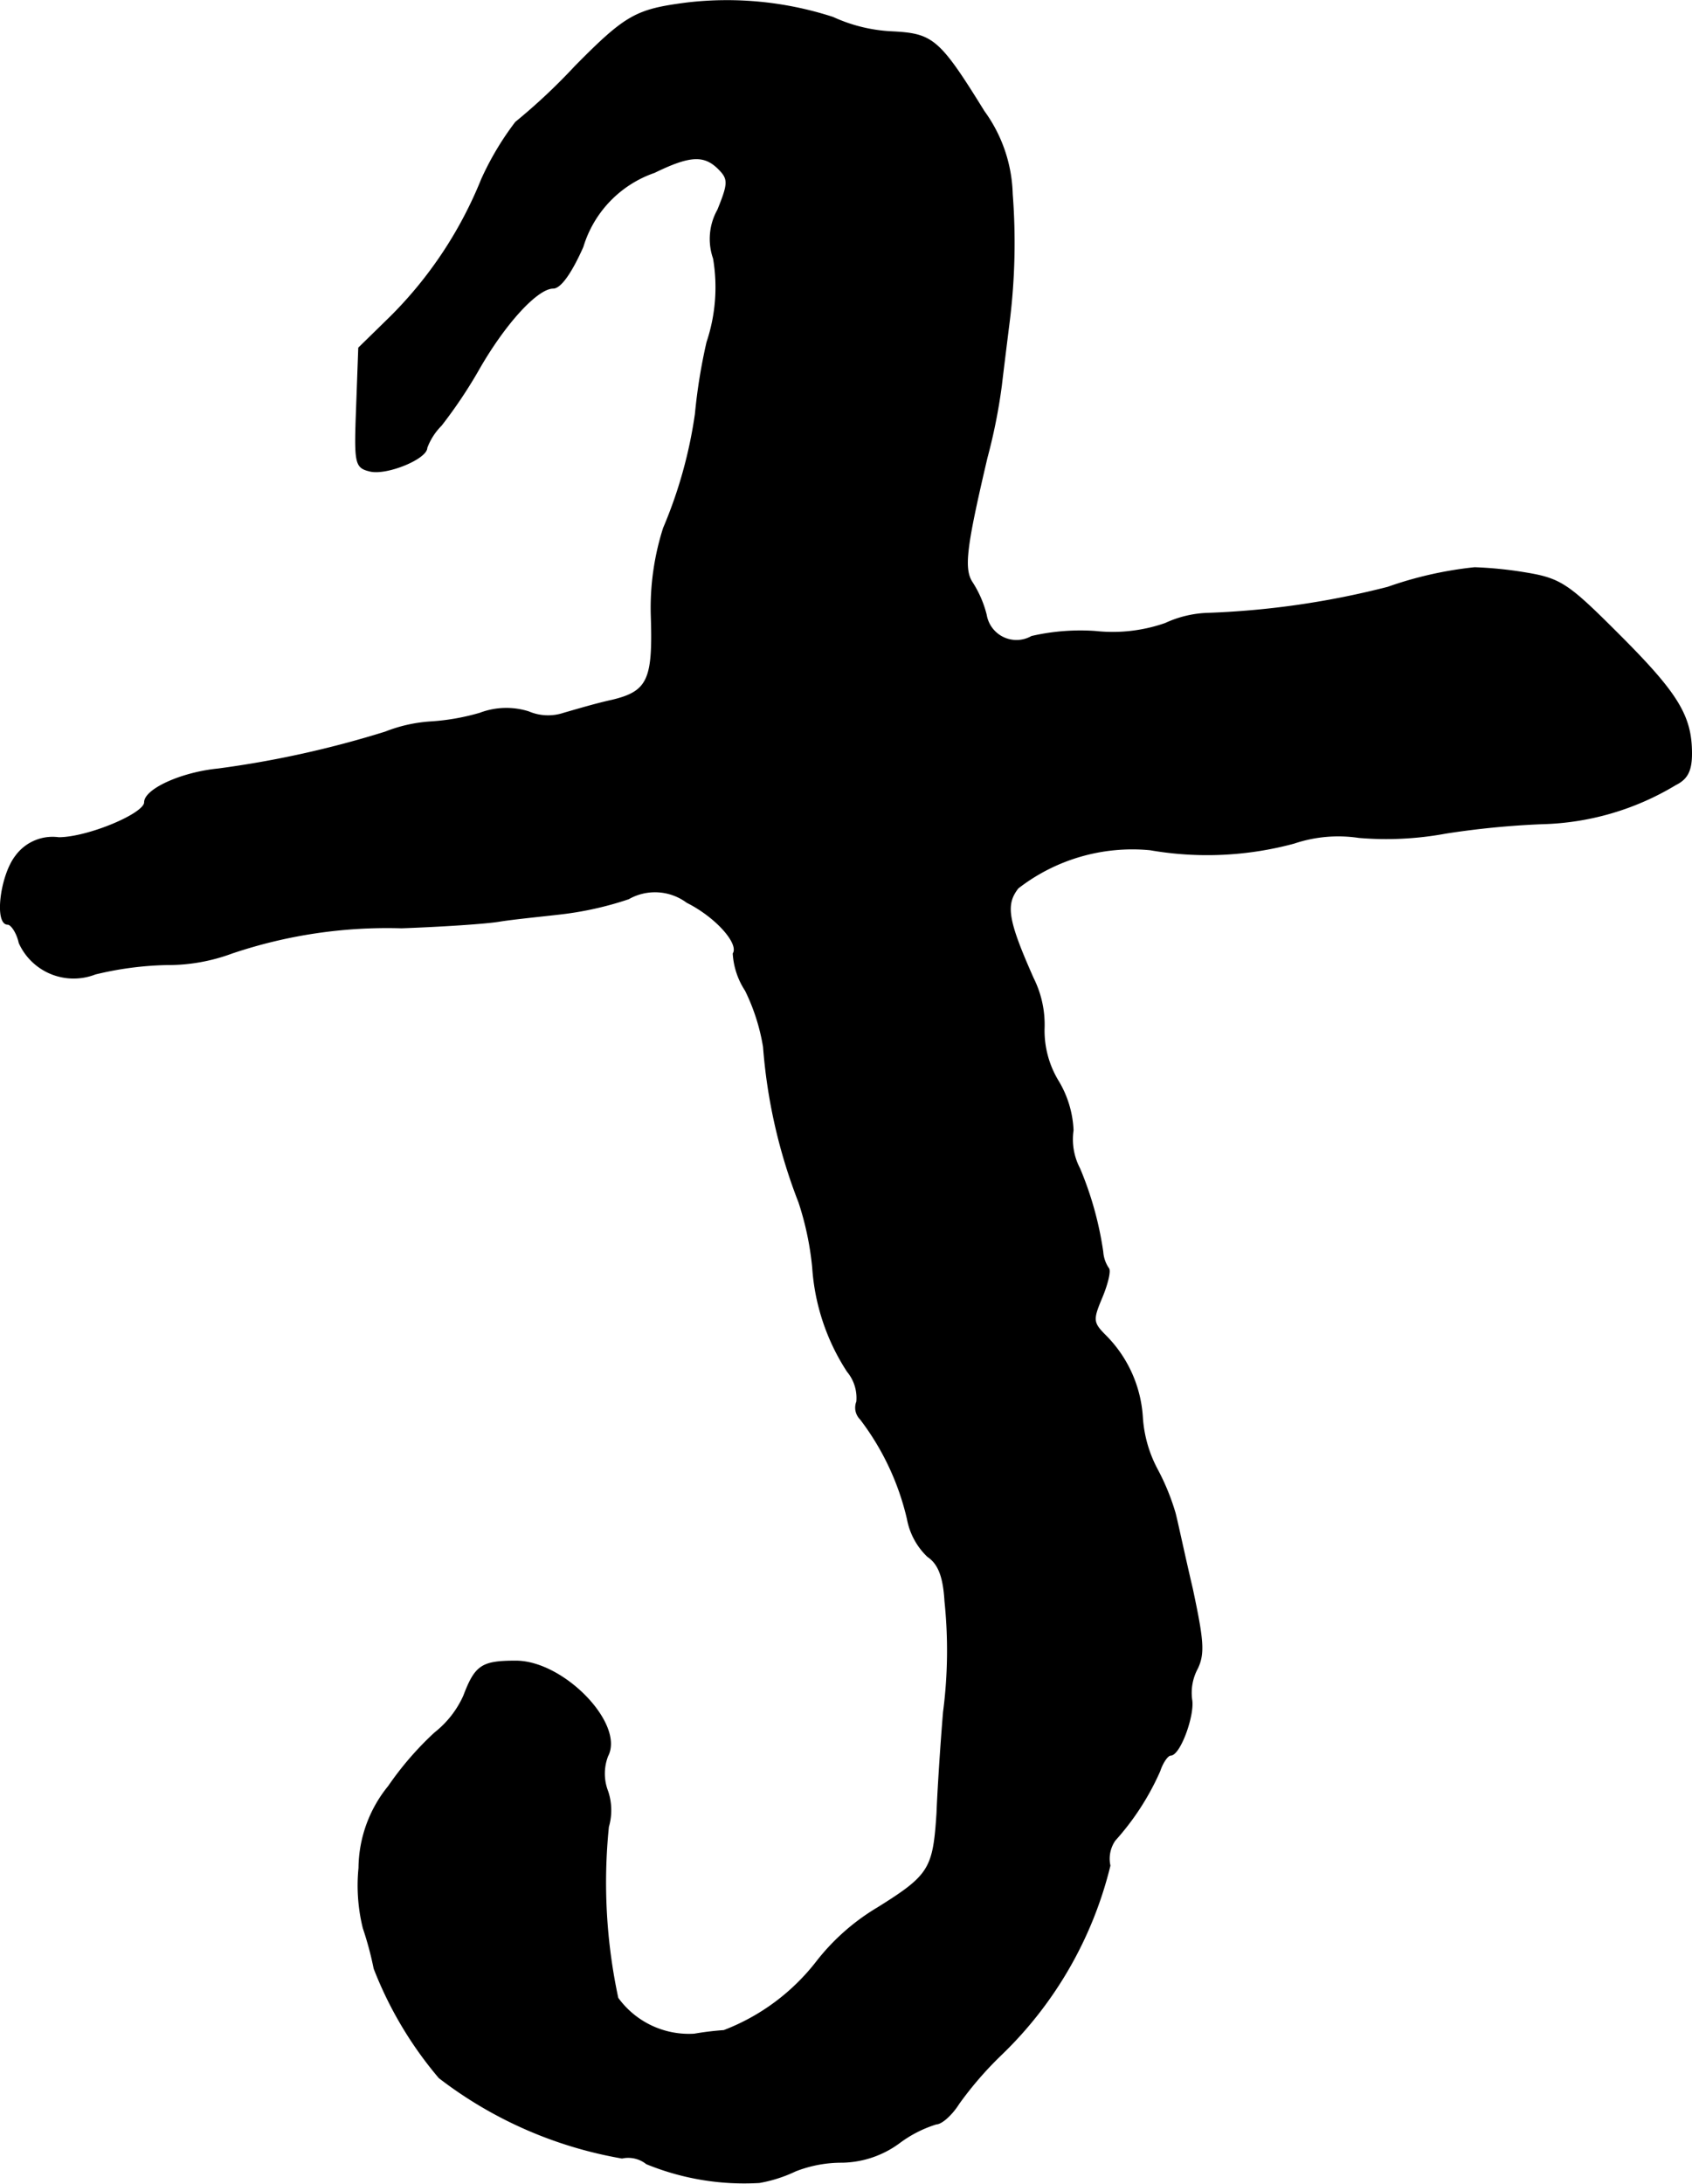 <?xml version="1.0" encoding="UTF-8"?>
<svg xmlns="http://www.w3.org/2000/svg"
     version="1.1"
     width="5.003mm"
     height="6.454mm"
     viewBox="0 0 14.183 18.295">
   <defs>
      <style type="text/css"><![CDATA[
      .a {
        stroke: #000;
        stroke-linecap: round;
        stroke-linejoin: round;
        stroke-width: 0.01px;
      }
    ]]></style>
   </defs>
   <path class="a"
         d="M5.759.025c-.424.055-.509.097-.939.533a5.027,5.027,0,0,1-.497.466,2.446,2.446,0,0,0-.285.478,3.441,3.441,0,0,1-.757,1.145l-.273.267-.018.497c-.018.472-.012.503.109.533.139.036.478-.103.478-.194a.529.529,0,0,1,.121-.188,3.964,3.964,0,0,0,.309-.46c.224-.394.497-.69.63-.69.061,0,.151-.127.248-.345a.95.95,0,0,1,.6-.624c.297-.145.418-.151.539-.03.085.085.085.121-.006.345a.495.495,0,0,0-.036.406,1.449,1.449,0,0,1-.055.703,4.689,4.689,0,0,0-.097.6,3.82,3.82,0,0,1-.267.957,2.199,2.199,0,0,0-.103.727c.018.539-.024.642-.327.715-.139.03-.321.085-.406.109a.417.417,0,0,1-.297-.012.623.623,0,0,0-.406.012,1.89,1.89,0,0,1-.418.073,1.256,1.256,0,0,0-.376.085,8.419,8.419,0,0,1-1.399.309c-.309.03-.618.17-.618.279,0,.097-.478.297-.721.297A.381.381,0,0,0,.132,7.172c-.127.164-.176.569-.067.569.03,0,.079.073.097.157a.499.499,0,0,0,.636.26,2.774,2.774,0,0,1,.6-.079A1.539,1.539,0,0,0,1.943,7.983a4.069,4.069,0,0,1,1.423-.212c.333-.012.703-.036.818-.055s.351-.042.515-.061a2.789,2.789,0,0,0,.569-.127.45.45,0,0,1,.491.03c.242.121.442.345.388.43a.632.632,0,0,0,.103.309,1.694,1.694,0,0,1,.151.472,4.517,4.517,0,0,0,.297,1.302,2.515,2.515,0,0,1,.115.545,1.814,1.814,0,0,0,.291.872.347.347,0,0,1,.079.254.134.134,0,0,0,.03.145,2.194,2.194,0,0,1,.394.836.58.58,0,0,0,.17.315c.091.061.133.17.145.376a3.979,3.979,0,0,1-.012.927c-.024.285-.048.666-.055.848-.03.466-.061.521-.497.793a1.842,1.842,0,0,0-.509.448,1.796,1.796,0,0,1-.781.581,2.476,2.476,0,0,0-.248.03.736.736,0,0,1-.642-.303,4.614,4.614,0,0,1-.079-1.435.496.496,0,0,0-.006-.297.41.41,0,0,1,0-.297c.139-.267-.369-.793-.769-.793-.285,0-.339.036-.436.291a.823.823,0,0,1-.242.309,2.661,2.661,0,0,0-.388.448,1.096,1.096,0,0,0-.248.684,1.482,1.482,0,0,0,.036.503,2.771,2.771,0,0,1,.091.339,3.195,3.195,0,0,0,.545.915,3.486,3.486,0,0,0,1.532.672.248.248,0,0,1,.206.048,2.161,2.161,0,0,0,.945.157,1.173,1.173,0,0,0,.303-.097,1.062,1.062,0,0,1,.394-.073.829.829,0,0,0,.478-.164,1.024,1.024,0,0,1,.309-.157c.042,0,.127-.073.188-.17a2.987,2.987,0,0,1,.351-.406,3.271,3.271,0,0,0,.915-1.587.272.272,0,0,1,.042-.212,2.177,2.177,0,0,0,.376-.581c.024-.073.067-.133.091-.133.079,0,.2-.339.176-.466a.431.431,0,0,1,.048-.26c.061-.127.048-.242-.042-.666-.067-.285-.127-.569-.145-.636A1.931,1.931,0,0,0,9.702,12.314a1.071,1.071,0,0,1-.127-.442,1.06,1.06,0,0,0-.309-.684c-.109-.109-.109-.133-.03-.321.048-.115.073-.224.055-.242a.281.281,0,0,1-.048-.139,2.84,2.84,0,0,0-.194-.697.527.527,0,0,1-.055-.321.868.868,0,0,0-.121-.406A.816.816,0,0,1,8.751,8.619a.869.869,0,0,0-.091-.424c-.218-.491-.236-.618-.127-.757a1.565,1.565,0,0,1,1.108-.321,2.792,2.792,0,0,0,1.205-.055,1.165,1.165,0,0,1,.545-.048,2.735,2.735,0,0,0,.727-.036,7.115,7.115,0,0,1,.806-.079A2.271,2.271,0,0,0,14.045,6.572c.097-.048.133-.115.133-.26,0-.315-.115-.503-.612-.999-.424-.424-.485-.466-.787-.515a3.325,3.325,0,0,0-.418-.042,3.176,3.176,0,0,0-.727.164,7.072,7.072,0,0,1-1.502.218.914.914,0,0,0-.363.085,1.341,1.341,0,0,1-.588.067,1.825,1.825,0,0,0-.533.042.258.258,0,0,1-.382-.182.906.906,0,0,0-.115-.267c-.079-.115-.055-.297.121-1.048a4.715,4.715,0,0,0,.121-.606c.012-.103.042-.345.067-.545a5.332,5.332,0,0,0,.024-1.06A1.229,1.229,0,0,0,8.248.933C7.873.327,7.818.285,7.485.267A1.333,1.333,0,0,1,6.982.146,2.878,2.878,0,0,0,5.759.025Z"/>
</svg>
